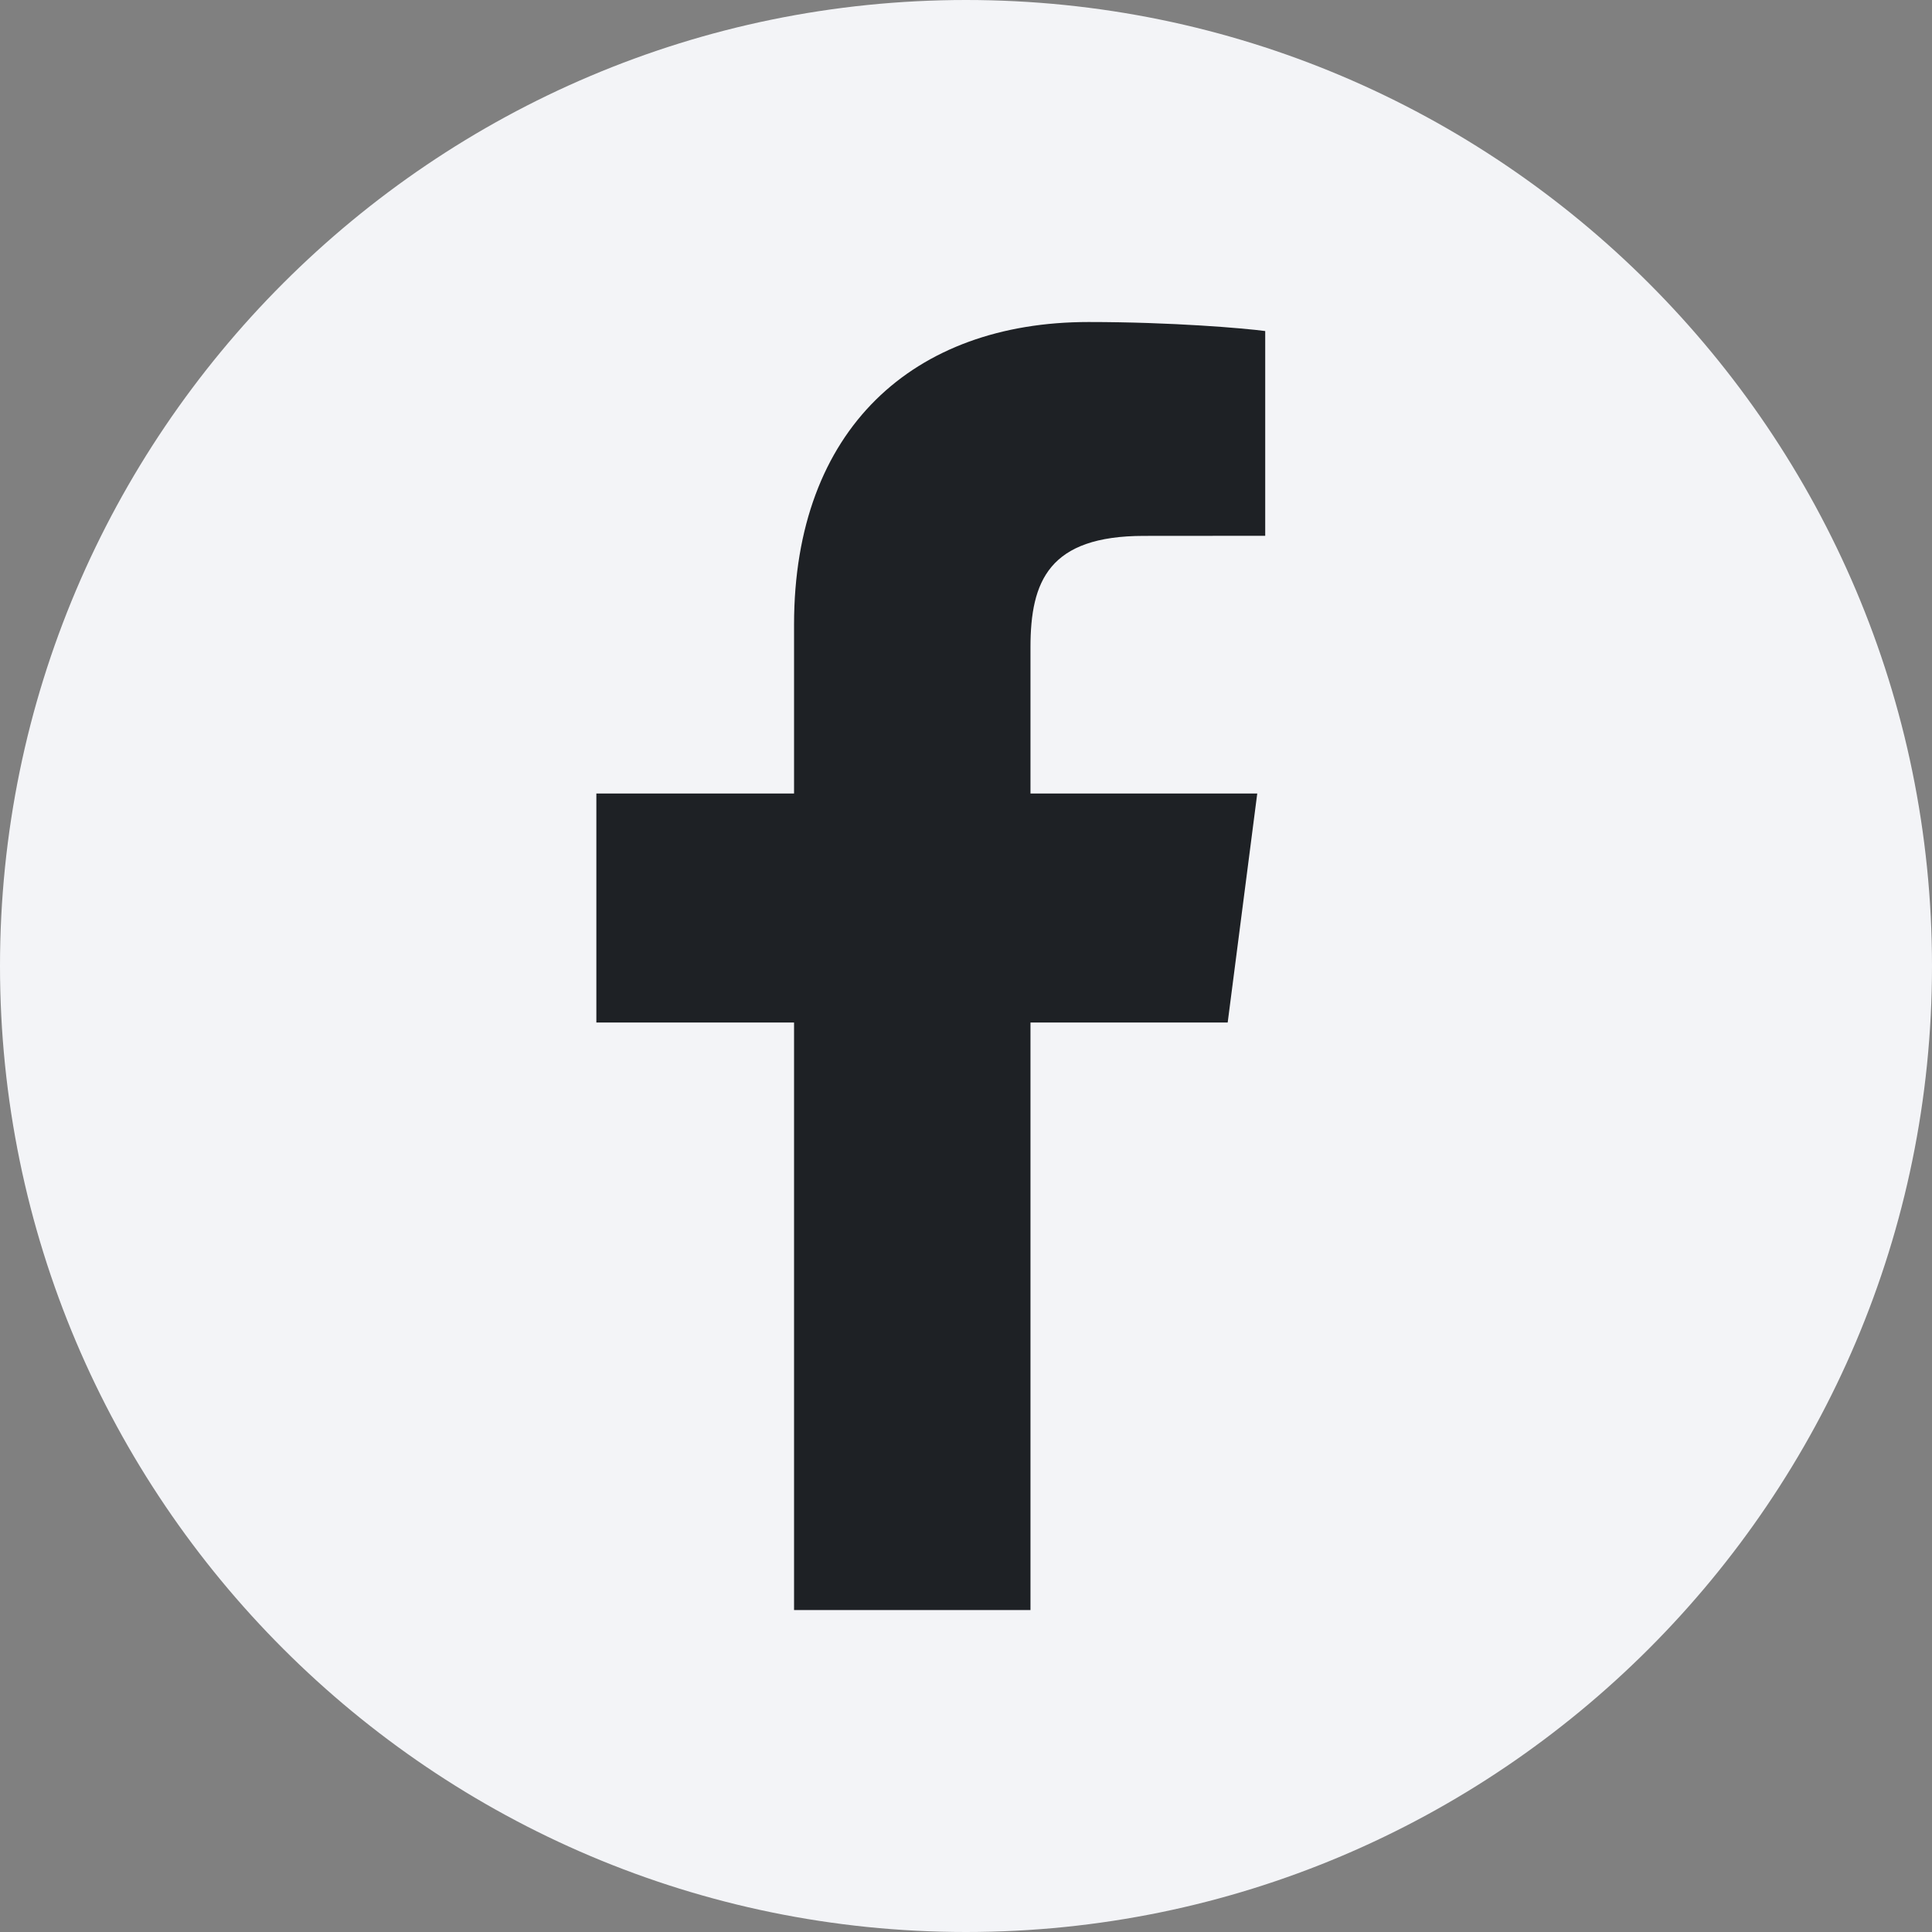 <?xml version="1.0" encoding="UTF-8"?> <svg xmlns="http://www.w3.org/2000/svg" width="40" height="40" viewBox="0 0 40 40" fill="none"><rect x="0" y="0" width="40" height="40" fill="#808080" stroke="none"/> <path d="M20 0C8.969 0 0 8.969 0 20C0 31.031 8.969 40 20 40C31.031 40 40 31.031 40 20C40 8.969 31.031 0 20 0Z" fill="#F3F4F7"></path> <path d="M21.335 33.334V21.17H25.418L26.03 16.429H21.335V13.402C21.335 12.03 21.717 11.095 23.685 11.095L26.195 11.093V6.854C25.761 6.796 24.271 6.667 22.537 6.667C18.918 6.667 16.44 8.876 16.44 12.933V16.429H12.347V21.17H16.44V33.334L21.335 33.334Z" fill="#1E2125"></path> </svg> 